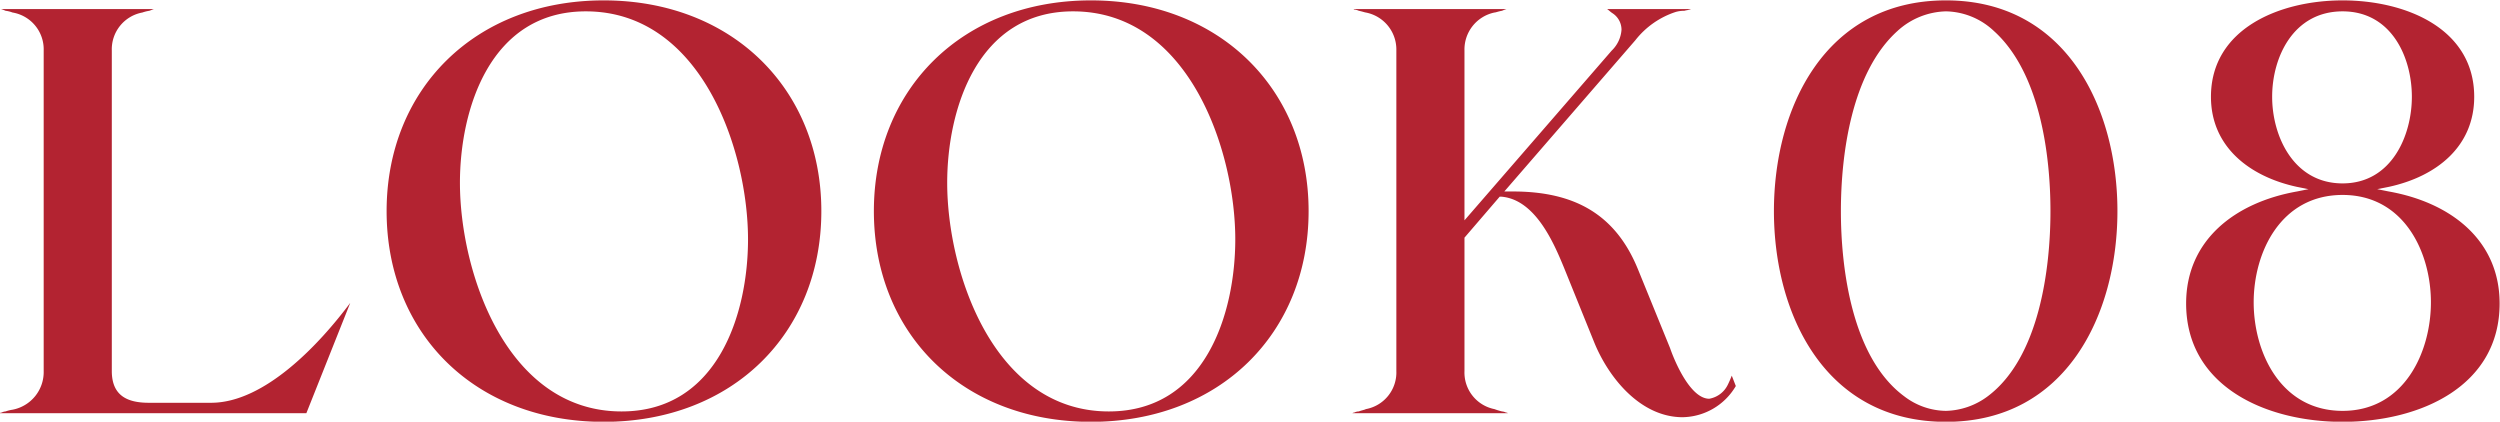 <svg id="sec01_modal_tit08.svg" data-name="sec01/modal/tit08.svg" xmlns="http://www.w3.org/2000/svg" width="129.91" height="21.91" viewBox="0 0 129.91 21.91">
  <defs>
    <style>
      .cls-1 {
        fill: #b32331;
        fill-rule: evenodd;
      }
    </style>
  </defs>
  <path id="LOOK08_" data-name="LOOK08 " class="cls-1" d="M1397.76,9946.56l2.28-5.73c-1.59,2.13-4.44,5.19-7.23,5.19h-3.24c-1.14,0-1.92-.39-1.92-1.65v-16.65a1.942,1.942,0,0,1,1.59-1.98,2.042,2.042,0,0,1,.36-0.09c0.09-.03.15-0.06,0.24-0.09h-7.95a2.067,2.067,0,0,1,.24.09,1.5,1.5,0,0,1,.36.09,1.94,1.94,0,0,1,1.62,1.98v16.65a1.993,1.993,0,0,1-1.62,2.01,1.888,1.888,0,0,0-.36.09,0.556,0.556,0,0,0-.21.06,0.148,0.148,0,0,0-.09.03h15.93Zm15.45,0.45c6.69,0,11.31-4.59,11.31-10.95,0-6.33-4.62-10.95-11.31-10.95s-11.28,4.62-11.28,10.95C1401.93,9942.42,1406.52,9947.01,1413.21,9947.01Zm0.93-.54c-6,0-8.4-7.26-8.4-11.88,0-3.81,1.56-8.91,6.54-8.91,6.03,0,8.43,7.26,8.43,11.85C1420.71,9941.37,1419.15,9946.47,1414.14,9946.47Zm24.39,0.54c6.69,0,11.31-4.59,11.31-10.95,0-6.33-4.62-10.95-11.31-10.95s-11.28,4.62-11.28,10.95C1427.25,9942.42,1431.84,9947.01,1438.53,9947.01Zm0.93-.54c-6,0-8.4-7.26-8.4-11.88,0-3.81,1.56-8.91,6.54-8.91,6.03,0,8.43,7.26,8.43,11.85C1446.03,9941.37,1444.47,9946.47,1439.46,9946.47Zm20.73,0.09a0.11,0.11,0,0,0-.09-0.03,0.556,0.556,0,0,0-.21-0.06,3.317,3.317,0,0,1-.39-0.12,1.938,1.938,0,0,1-1.56-1.98v-6.93l1.83-2.13h0.09c1.77,0.15,2.73,2.43,3.24,3.66l1.59,3.93c0.75,1.83,2.4,3.87,4.59,3.87a3.267,3.267,0,0,0,2.76-1.62l-0.21-.54c-0.06.15-.12,0.3-0.21,0.48a1.322,1.322,0,0,1-.96.72c-0.96,0-1.77-1.86-2.04-2.64l-1.65-4.05c-1.17-2.91-3.33-4.08-6.51-4.08h-0.45l6.81-7.86a4.4,4.4,0,0,1,2.1-1.47,1.626,1.626,0,0,1,.45-0.06c0.09-.03.18-0.03,0.24-0.06a0.11,0.11,0,0,0,.09-0.03h-4.35c0.09,0.06.18,0.15,0.27,0.21a1.023,1.023,0,0,1,.48.87,1.665,1.665,0,0,1-.51,1.08l-7.65,8.82v-8.82a1.961,1.961,0,0,1,1.56-1.98c0.06,0,.21-0.06.39-0.09a2.067,2.067,0,0,1,.24-0.09h-7.95a0.06,0.06,0,0,0,.06.03,0.763,0.763,0,0,1,.21.06c0.15,0.03.33,0.09,0.36,0.09a1.958,1.958,0,0,1,1.59,1.98v16.65a1.936,1.936,0,0,1-1.59,1.98c-0.03.03-.21,0.06-0.36,0.12a0.565,0.565,0,0,0-.24.06,0.148,0.148,0,0,0-.09.03h8.07Zm22.77,0.45c6.27,0,8.91-5.61,8.91-10.95s-2.64-10.95-8.91-10.95c-6.3,0-8.94,5.61-8.94,10.95S1476.66,9947.01,1482.96,9947.01Zm-2.16-1.32c-2.73-2.01-3.3-6.66-3.3-9.63,0-2.91.54-7.2,2.94-9.36a3.87,3.87,0,0,1,2.52-1.02,3.733,3.733,0,0,1,2.49,1.02c2.4,2.16,2.94,6.45,2.94,9.36,0,2.97-.57,7.62-3.27,9.63a3.763,3.763,0,0,1-2.16.75A3.62,3.62,0,0,1,1480.8,9945.69Zm22.77,0.75c-3.21,0-4.62-3.03-4.62-5.64s1.41-5.58,4.62-5.58,4.59,3,4.59,5.58S1506.78,9946.44,1503.57,9946.44Zm0-11.82c-2.55,0-3.66-2.46-3.66-4.5,0-2.07,1.11-4.44,3.66-4.44s3.6,2.4,3.6,4.44C1507.17,9932.13,1506.12,9934.62,1503.57,9934.62Zm-2.37.42c-3.21.57-5.76,2.52-5.76,5.82,0,4.29,4.11,6.15,8.13,6.15,4.05,0,8.16-1.86,8.16-6.15,0-3.3-2.55-5.25-5.76-5.82l-0.6-.12,0.6-.12c2.49-.54,4.44-2.1,4.44-4.68,0-3.54-3.54-5.01-6.84-5.01-3.27,0-6.84,1.47-6.84,5.01,0,2.58,1.98,4.14,4.47,4.68l0.6,0.12Z" transform="translate(-1381.84 -9925.09)"/>
</svg>
